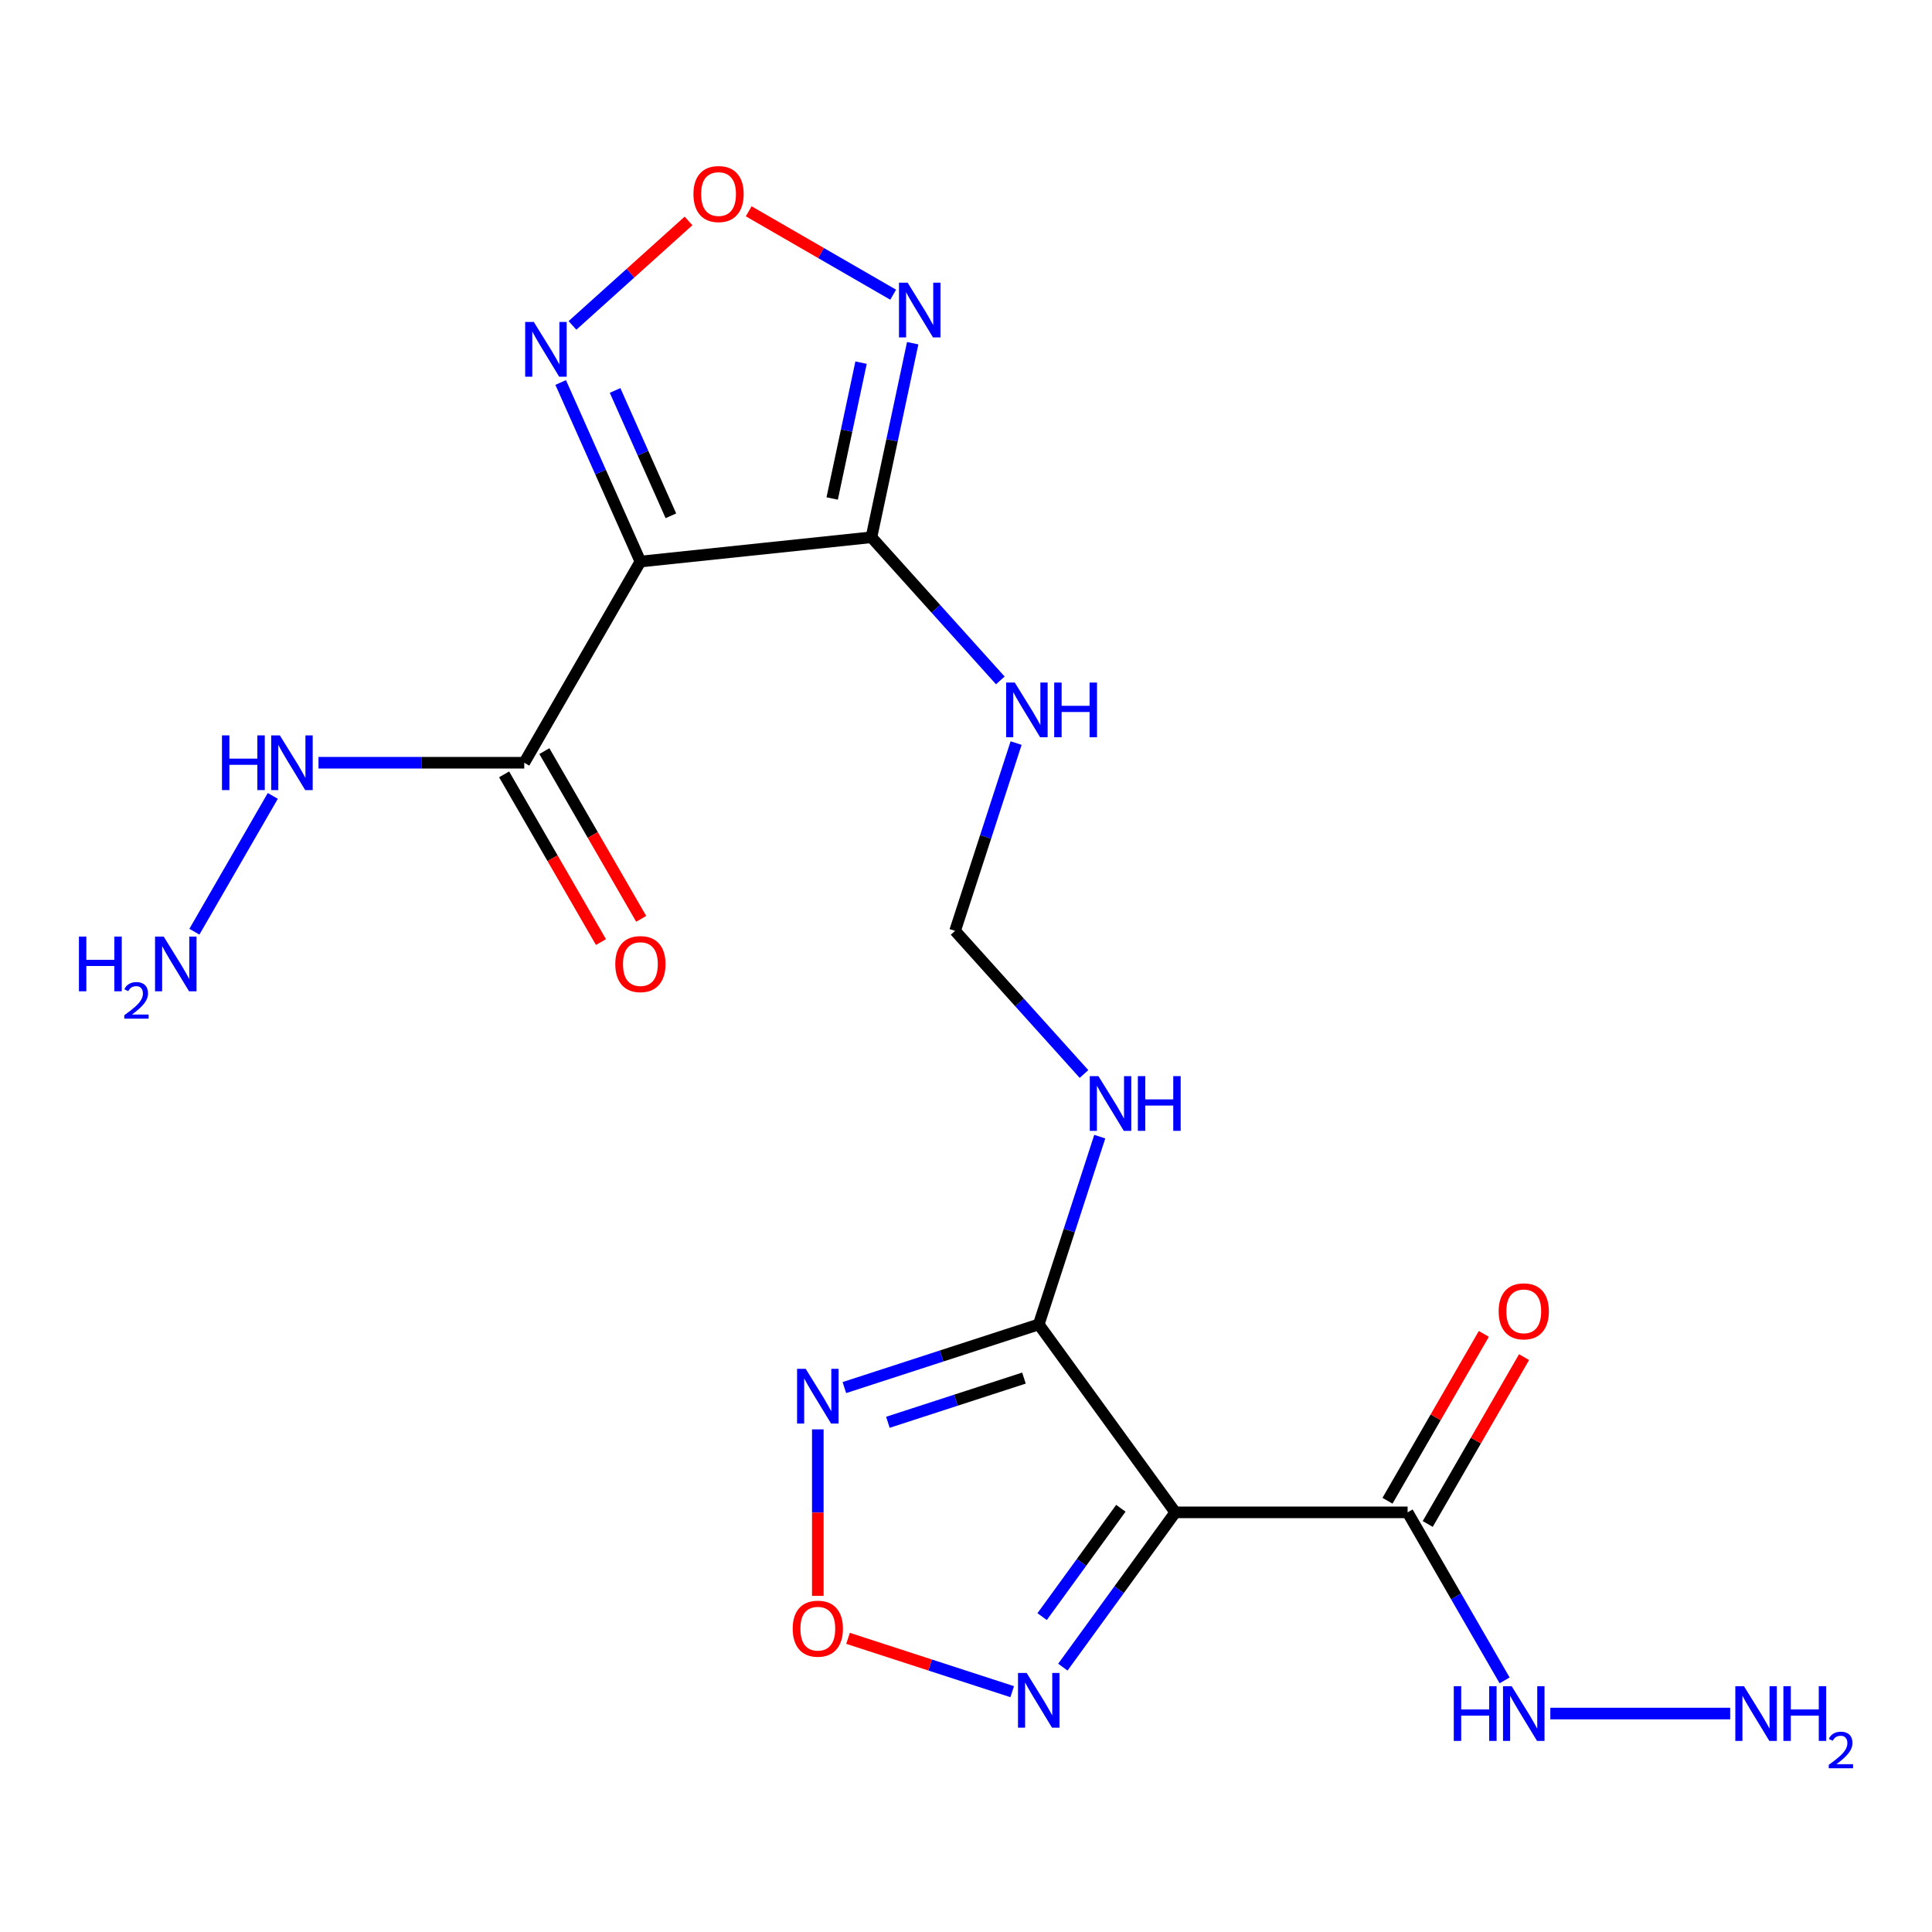 <?xml version='1.0' encoding='iso-8859-1'?>
<svg version='1.1' baseProfile='full'
              xmlns='http://www.w3.org/2000/svg'
                      xmlns:rdkit='http://www.rdkit.org/xml'
                      xmlns:xlink='http://www.w3.org/1999/xlink'
                  xml:space='preserve'
width='1000px' height='1000px' viewBox='0 0 1000 1000'>
<!-- END OF HEADER -->
<rect style='opacity:1.0;fill:#FFFFFF;stroke:none' width='1000' height='1000' x='0' y='0'> </rect>
<path class='bond-2' d='M 608.334,782.797 L 537.657,685.519' style='fill:none;fill-rule:evenodd;stroke:#000000;stroke-width:6px;stroke-linecap:butt;stroke-linejoin:miter;stroke-opacity:1' />
<path class='bond-6' d='M 608.334,782.797 L 579.232,822.853' style='fill:none;fill-rule:evenodd;stroke:#000000;stroke-width:6px;stroke-linecap:butt;stroke-linejoin:miter;stroke-opacity:1' />
<path class='bond-6' d='M 579.232,822.853 L 550.129,862.908' style='fill:none;fill-rule:evenodd;stroke:#0000FF;stroke-width:6px;stroke-linecap:butt;stroke-linejoin:miter;stroke-opacity:1' />
<path class='bond-6' d='M 580.148,780.678 L 559.776,808.717' style='fill:none;fill-rule:evenodd;stroke:#000000;stroke-width:6px;stroke-linecap:butt;stroke-linejoin:miter;stroke-opacity:1' />
<path class='bond-6' d='M 559.776,808.717 L 539.404,836.756' style='fill:none;fill-rule:evenodd;stroke:#0000FF;stroke-width:6px;stroke-linecap:butt;stroke-linejoin:miter;stroke-opacity:1' />
<path class='bond-8' d='M 608.334,782.797 L 728.576,782.797' style='fill:none;fill-rule:evenodd;stroke:#000000;stroke-width:6px;stroke-linecap:butt;stroke-linejoin:miter;stroke-opacity:1' />
<path class='bond-0' d='M 331.472,290.659 L 451.056,278.09' style='fill:none;fill-rule:evenodd;stroke:#000000;stroke-width:6px;stroke-linecap:butt;stroke-linejoin:miter;stroke-opacity:1' />
<path class='bond-5' d='M 331.472,290.659 L 310.84,244.319' style='fill:none;fill-rule:evenodd;stroke:#000000;stroke-width:6px;stroke-linecap:butt;stroke-linejoin:miter;stroke-opacity:1' />
<path class='bond-5' d='M 310.84,244.319 L 290.208,197.979' style='fill:none;fill-rule:evenodd;stroke:#0000FF;stroke-width:6px;stroke-linecap:butt;stroke-linejoin:miter;stroke-opacity:1' />
<path class='bond-5' d='M 347.252,266.976 L 332.81,234.538' style='fill:none;fill-rule:evenodd;stroke:#000000;stroke-width:6px;stroke-linecap:butt;stroke-linejoin:miter;stroke-opacity:1' />
<path class='bond-5' d='M 332.81,234.538 L 318.367,202.099' style='fill:none;fill-rule:evenodd;stroke:#0000FF;stroke-width:6px;stroke-linecap:butt;stroke-linejoin:miter;stroke-opacity:1' />
<path class='bond-7' d='M 331.472,290.659 L 271.351,394.792' style='fill:none;fill-rule:evenodd;stroke:#000000;stroke-width:6px;stroke-linecap:butt;stroke-linejoin:miter;stroke-opacity:1' />
<path class='bond-1' d='M 451.056,278.09 L 484.412,315.136' style='fill:none;fill-rule:evenodd;stroke:#000000;stroke-width:6px;stroke-linecap:butt;stroke-linejoin:miter;stroke-opacity:1' />
<path class='bond-1' d='M 484.412,315.136 L 517.767,352.181' style='fill:none;fill-rule:evenodd;stroke:#0000FF;stroke-width:6px;stroke-linecap:butt;stroke-linejoin:miter;stroke-opacity:1' />
<path class='bond-4' d='M 451.056,278.09 L 461.731,227.866' style='fill:none;fill-rule:evenodd;stroke:#000000;stroke-width:6px;stroke-linecap:butt;stroke-linejoin:miter;stroke-opacity:1' />
<path class='bond-4' d='M 461.731,227.866 L 472.407,177.642' style='fill:none;fill-rule:evenodd;stroke:#0000FF;stroke-width:6px;stroke-linecap:butt;stroke-linejoin:miter;stroke-opacity:1' />
<path class='bond-4' d='M 430.736,258.023 L 438.208,222.866' style='fill:none;fill-rule:evenodd;stroke:#000000;stroke-width:6px;stroke-linecap:butt;stroke-linejoin:miter;stroke-opacity:1' />
<path class='bond-4' d='M 438.208,222.866 L 445.681,187.709' style='fill:none;fill-rule:evenodd;stroke:#0000FF;stroke-width:6px;stroke-linecap:butt;stroke-linejoin:miter;stroke-opacity:1' />
<path class='bond-3' d='M 537.657,685.519 L 487.352,701.864' style='fill:none;fill-rule:evenodd;stroke:#000000;stroke-width:6px;stroke-linecap:butt;stroke-linejoin:miter;stroke-opacity:1' />
<path class='bond-3' d='M 487.352,701.864 L 437.046,718.209' style='fill:none;fill-rule:evenodd;stroke:#0000FF;stroke-width:6px;stroke-linecap:butt;stroke-linejoin:miter;stroke-opacity:1' />
<path class='bond-3' d='M 529.997,713.294 L 494.783,724.735' style='fill:none;fill-rule:evenodd;stroke:#000000;stroke-width:6px;stroke-linecap:butt;stroke-linejoin:miter;stroke-opacity:1' />
<path class='bond-3' d='M 494.783,724.735 L 459.569,736.177' style='fill:none;fill-rule:evenodd;stroke:#0000FF;stroke-width:6px;stroke-linecap:butt;stroke-linejoin:miter;stroke-opacity:1' />
<path class='bond-11' d='M 537.657,685.519 L 553.447,636.923' style='fill:none;fill-rule:evenodd;stroke:#000000;stroke-width:6px;stroke-linecap:butt;stroke-linejoin:miter;stroke-opacity:1' />
<path class='bond-11' d='M 553.447,636.923 L 569.237,588.328' style='fill:none;fill-rule:evenodd;stroke:#0000FF;stroke-width:6px;stroke-linecap:butt;stroke-linejoin:miter;stroke-opacity:1' />
<path class='bond-20' d='M 423.3,739.842 L 423.3,782.931' style='fill:none;fill-rule:evenodd;stroke:#0000FF;stroke-width:6px;stroke-linecap:butt;stroke-linejoin:miter;stroke-opacity:1' />
<path class='bond-20' d='M 423.3,782.931 L 423.3,826.021' style='fill:none;fill-rule:evenodd;stroke:#FF0000;stroke-width:6px;stroke-linecap:butt;stroke-linejoin:miter;stroke-opacity:1' />
<path class='bond-9' d='M 462.309,152.54 L 424.921,130.953' style='fill:none;fill-rule:evenodd;stroke:#0000FF;stroke-width:6px;stroke-linecap:butt;stroke-linejoin:miter;stroke-opacity:1' />
<path class='bond-9' d='M 424.921,130.953 L 387.532,109.367' style='fill:none;fill-rule:evenodd;stroke:#FF0000;stroke-width:6px;stroke-linecap:butt;stroke-linejoin:miter;stroke-opacity:1' />
<path class='bond-21' d='M 296.312,168.436 L 326.345,141.393' style='fill:none;fill-rule:evenodd;stroke:#0000FF;stroke-width:6px;stroke-linecap:butt;stroke-linejoin:miter;stroke-opacity:1' />
<path class='bond-21' d='M 326.345,141.393 L 356.379,114.35' style='fill:none;fill-rule:evenodd;stroke:#FF0000;stroke-width:6px;stroke-linecap:butt;stroke-linejoin:miter;stroke-opacity:1' />
<path class='bond-10' d='M 523.911,875.608 L 481.428,861.805' style='fill:none;fill-rule:evenodd;stroke:#0000FF;stroke-width:6px;stroke-linecap:butt;stroke-linejoin:miter;stroke-opacity:1' />
<path class='bond-10' d='M 481.428,861.805 L 438.945,848.001' style='fill:none;fill-rule:evenodd;stroke:#FF0000;stroke-width:6px;stroke-linecap:butt;stroke-linejoin:miter;stroke-opacity:1' />
<path class='bond-14' d='M 260.938,400.804 L 285.997,444.207' style='fill:none;fill-rule:evenodd;stroke:#000000;stroke-width:6px;stroke-linecap:butt;stroke-linejoin:miter;stroke-opacity:1' />
<path class='bond-14' d='M 285.997,444.207 L 311.056,487.61' style='fill:none;fill-rule:evenodd;stroke:#FF0000;stroke-width:6px;stroke-linecap:butt;stroke-linejoin:miter;stroke-opacity:1' />
<path class='bond-14' d='M 281.765,388.78 L 306.824,432.183' style='fill:none;fill-rule:evenodd;stroke:#000000;stroke-width:6px;stroke-linecap:butt;stroke-linejoin:miter;stroke-opacity:1' />
<path class='bond-14' d='M 306.824,432.183 L 331.883,475.586' style='fill:none;fill-rule:evenodd;stroke:#FF0000;stroke-width:6px;stroke-linecap:butt;stroke-linejoin:miter;stroke-opacity:1' />
<path class='bond-16' d='M 271.351,394.792 L 218.103,394.792' style='fill:none;fill-rule:evenodd;stroke:#000000;stroke-width:6px;stroke-linecap:butt;stroke-linejoin:miter;stroke-opacity:1' />
<path class='bond-16' d='M 218.103,394.792 L 164.855,394.792' style='fill:none;fill-rule:evenodd;stroke:#0000FF;stroke-width:6px;stroke-linecap:butt;stroke-linejoin:miter;stroke-opacity:1' />
<path class='bond-15' d='M 738.989,788.809 L 763.921,745.625' style='fill:none;fill-rule:evenodd;stroke:#000000;stroke-width:6px;stroke-linecap:butt;stroke-linejoin:miter;stroke-opacity:1' />
<path class='bond-15' d='M 763.921,745.625 L 788.853,702.442' style='fill:none;fill-rule:evenodd;stroke:#FF0000;stroke-width:6px;stroke-linecap:butt;stroke-linejoin:miter;stroke-opacity:1' />
<path class='bond-15' d='M 718.163,776.785 L 743.095,733.601' style='fill:none;fill-rule:evenodd;stroke:#000000;stroke-width:6px;stroke-linecap:butt;stroke-linejoin:miter;stroke-opacity:1' />
<path class='bond-15' d='M 743.095,733.601 L 768.026,690.418' style='fill:none;fill-rule:evenodd;stroke:#FF0000;stroke-width:6px;stroke-linecap:butt;stroke-linejoin:miter;stroke-opacity:1' />
<path class='bond-17' d='M 728.576,782.797 L 753.681,826.28' style='fill:none;fill-rule:evenodd;stroke:#000000;stroke-width:6px;stroke-linecap:butt;stroke-linejoin:miter;stroke-opacity:1' />
<path class='bond-17' d='M 753.681,826.28 L 778.786,869.763' style='fill:none;fill-rule:evenodd;stroke:#0000FF;stroke-width:6px;stroke-linecap:butt;stroke-linejoin:miter;stroke-opacity:1' />
<path class='bond-13' d='M 561.068,555.895 L 527.712,518.85' style='fill:none;fill-rule:evenodd;stroke:#0000FF;stroke-width:6px;stroke-linecap:butt;stroke-linejoin:miter;stroke-opacity:1' />
<path class='bond-13' d='M 527.712,518.85 L 494.357,481.805' style='fill:none;fill-rule:evenodd;stroke:#000000;stroke-width:6px;stroke-linecap:butt;stroke-linejoin:miter;stroke-opacity:1' />
<path class='bond-12' d='M 525.936,384.614 L 510.146,433.209' style='fill:none;fill-rule:evenodd;stroke:#0000FF;stroke-width:6px;stroke-linecap:butt;stroke-linejoin:miter;stroke-opacity:1' />
<path class='bond-12' d='M 510.146,433.209 L 494.357,481.805' style='fill:none;fill-rule:evenodd;stroke:#000000;stroke-width:6px;stroke-linecap:butt;stroke-linejoin:miter;stroke-opacity:1' />
<path class='bond-19' d='M 141.199,411.958 L 100.613,482.254' style='fill:none;fill-rule:evenodd;stroke:#0000FF;stroke-width:6px;stroke-linecap:butt;stroke-linejoin:miter;stroke-opacity:1' />
<path class='bond-18' d='M 802.443,886.929 L 895.537,886.929' style='fill:none;fill-rule:evenodd;stroke:#0000FF;stroke-width:6px;stroke-linecap:butt;stroke-linejoin:miter;stroke-opacity:1' />
<path  class='atom-4' d='M 417.04 708.516
L 426.32 723.516
Q 427.24 724.996, 428.72 727.676
Q 430.2 730.356, 430.28 730.516
L 430.28 708.516
L 434.04 708.516
L 434.04 736.836
L 430.16 736.836
L 420.2 720.436
Q 419.04 718.516, 417.8 716.316
Q 416.6 714.116, 416.24 713.436
L 416.24 736.836
L 412.56 736.836
L 412.56 708.516
L 417.04 708.516
' fill='#0000FF'/>
<path  class='atom-5' d='M 469.796 146.316
L 479.076 161.316
Q 479.996 162.796, 481.476 165.476
Q 482.956 168.156, 483.036 168.316
L 483.036 146.316
L 486.796 146.316
L 486.796 174.636
L 482.916 174.636
L 472.956 158.236
Q 471.796 156.316, 470.556 154.116
Q 469.356 151.916, 468.996 151.236
L 468.996 174.636
L 465.316 174.636
L 465.316 146.316
L 469.796 146.316
' fill='#0000FF'/>
<path  class='atom-6' d='M 276.306 166.653
L 285.586 181.653
Q 286.506 183.133, 287.986 185.813
Q 289.466 188.493, 289.546 188.653
L 289.546 166.653
L 293.306 166.653
L 293.306 194.973
L 289.426 194.973
L 279.466 178.573
Q 278.306 176.653, 277.066 174.453
Q 275.866 172.253, 275.506 171.573
L 275.506 194.973
L 271.826 194.973
L 271.826 166.653
L 276.306 166.653
' fill='#0000FF'/>
<path  class='atom-7' d='M 531.397 865.915
L 540.677 880.915
Q 541.597 882.395, 543.077 885.075
Q 544.557 887.755, 544.637 887.915
L 544.637 865.915
L 548.397 865.915
L 548.397 894.235
L 544.517 894.235
L 534.557 877.835
Q 533.397 875.915, 532.157 873.715
Q 530.957 871.515, 530.597 870.835
L 530.597 894.235
L 526.917 894.235
L 526.917 865.915
L 531.397 865.915
' fill='#0000FF'/>
<path  class='atom-10' d='M 358.923 100.435
Q 358.923 93.635, 362.283 89.835
Q 365.643 86.035, 371.923 86.035
Q 378.203 86.035, 381.563 89.835
Q 384.923 93.635, 384.923 100.435
Q 384.923 107.315, 381.523 111.235
Q 378.123 115.115, 371.923 115.115
Q 365.683 115.115, 362.283 111.235
Q 358.923 107.355, 358.923 100.435
M 371.923 111.915
Q 376.243 111.915, 378.563 109.035
Q 380.923 106.115, 380.923 100.435
Q 380.923 94.875, 378.563 92.075
Q 376.243 89.235, 371.923 89.235
Q 367.603 89.235, 365.243 92.035
Q 362.923 94.835, 362.923 100.435
Q 362.923 106.155, 365.243 109.035
Q 367.603 111.915, 371.923 111.915
' fill='#FF0000'/>
<path  class='atom-11' d='M 410.3 842.998
Q 410.3 836.198, 413.66 832.398
Q 417.02 828.598, 423.3 828.598
Q 429.58 828.598, 432.94 832.398
Q 436.3 836.198, 436.3 842.998
Q 436.3 849.878, 432.9 853.798
Q 429.5 857.678, 423.3 857.678
Q 417.06 857.678, 413.66 853.798
Q 410.3 849.918, 410.3 842.998
M 423.3 854.478
Q 427.62 854.478, 429.94 851.598
Q 432.3 848.678, 432.3 842.998
Q 432.3 837.438, 429.94 834.638
Q 427.62 831.798, 423.3 831.798
Q 418.98 831.798, 416.62 834.598
Q 414.3 837.398, 414.3 842.998
Q 414.3 848.718, 416.62 851.598
Q 418.98 854.478, 423.3 854.478
' fill='#FF0000'/>
<path  class='atom-12' d='M 568.554 557.002
L 577.834 572.002
Q 578.754 573.482, 580.234 576.162
Q 581.714 578.842, 581.794 579.002
L 581.794 557.002
L 585.554 557.002
L 585.554 585.322
L 581.674 585.322
L 571.714 568.922
Q 570.554 567.002, 569.314 564.802
Q 568.114 562.602, 567.754 561.922
L 567.754 585.322
L 564.074 585.322
L 564.074 557.002
L 568.554 557.002
' fill='#0000FF'/>
<path  class='atom-12' d='M 588.954 557.002
L 592.794 557.002
L 592.794 569.042
L 607.274 569.042
L 607.274 557.002
L 611.114 557.002
L 611.114 585.322
L 607.274 585.322
L 607.274 572.242
L 592.794 572.242
L 592.794 585.322
L 588.954 585.322
L 588.954 557.002
' fill='#0000FF'/>
<path  class='atom-13' d='M 525.253 353.288
L 534.533 368.288
Q 535.453 369.768, 536.933 372.448
Q 538.413 375.128, 538.493 375.288
L 538.493 353.288
L 542.253 353.288
L 542.253 381.608
L 538.373 381.608
L 528.413 365.208
Q 527.253 363.288, 526.013 361.088
Q 524.813 358.888, 524.453 358.208
L 524.453 381.608
L 520.773 381.608
L 520.773 353.288
L 525.253 353.288
' fill='#0000FF'/>
<path  class='atom-13' d='M 545.653 353.288
L 549.493 353.288
L 549.493 365.328
L 563.973 365.328
L 563.973 353.288
L 567.813 353.288
L 567.813 381.608
L 563.973 381.608
L 563.973 368.528
L 549.493 368.528
L 549.493 381.608
L 545.653 381.608
L 545.653 353.288
' fill='#0000FF'/>
<path  class='atom-15' d='M 318.472 499.004
Q 318.472 492.204, 321.832 488.404
Q 325.192 484.604, 331.472 484.604
Q 337.752 484.604, 341.112 488.404
Q 344.472 492.204, 344.472 499.004
Q 344.472 505.884, 341.072 509.804
Q 337.672 513.684, 331.472 513.684
Q 325.232 513.684, 321.832 509.804
Q 318.472 505.924, 318.472 499.004
M 331.472 510.484
Q 335.792 510.484, 338.112 507.604
Q 340.472 504.684, 340.472 499.004
Q 340.472 493.444, 338.112 490.644
Q 335.792 487.804, 331.472 487.804
Q 327.152 487.804, 324.792 490.604
Q 322.472 493.404, 322.472 499.004
Q 322.472 504.724, 324.792 507.604
Q 327.152 510.484, 331.472 510.484
' fill='#FF0000'/>
<path  class='atom-16' d='M 775.697 678.744
Q 775.697 671.944, 779.057 668.144
Q 782.417 664.344, 788.697 664.344
Q 794.977 664.344, 798.337 668.144
Q 801.697 671.944, 801.697 678.744
Q 801.697 685.624, 798.297 689.544
Q 794.897 693.424, 788.697 693.424
Q 782.457 693.424, 779.057 689.544
Q 775.697 685.664, 775.697 678.744
M 788.697 690.224
Q 793.017 690.224, 795.337 687.344
Q 797.697 684.424, 797.697 678.744
Q 797.697 673.184, 795.337 670.384
Q 793.017 667.544, 788.697 667.544
Q 784.377 667.544, 782.017 670.344
Q 779.697 673.144, 779.697 678.744
Q 779.697 684.464, 782.017 687.344
Q 784.377 690.224, 788.697 690.224
' fill='#FF0000'/>
<path  class='atom-17' d='M 114.889 380.632
L 118.729 380.632
L 118.729 392.672
L 133.209 392.672
L 133.209 380.632
L 137.049 380.632
L 137.049 408.952
L 133.209 408.952
L 133.209 395.872
L 118.729 395.872
L 118.729 408.952
L 114.889 408.952
L 114.889 380.632
' fill='#0000FF'/>
<path  class='atom-17' d='M 144.849 380.632
L 154.129 395.632
Q 155.049 397.112, 156.529 399.792
Q 158.009 402.472, 158.089 402.632
L 158.089 380.632
L 161.849 380.632
L 161.849 408.952
L 157.969 408.952
L 148.009 392.552
Q 146.849 390.632, 145.609 388.432
Q 144.409 386.232, 144.049 385.552
L 144.049 408.952
L 140.369 408.952
L 140.369 380.632
L 144.849 380.632
' fill='#0000FF'/>
<path  class='atom-18' d='M 752.477 872.769
L 756.317 872.769
L 756.317 884.809
L 770.797 884.809
L 770.797 872.769
L 774.637 872.769
L 774.637 901.089
L 770.797 901.089
L 770.797 888.009
L 756.317 888.009
L 756.317 901.089
L 752.477 901.089
L 752.477 872.769
' fill='#0000FF'/>
<path  class='atom-18' d='M 782.437 872.769
L 791.717 887.769
Q 792.637 889.249, 794.117 891.929
Q 795.597 894.609, 795.677 894.769
L 795.677 872.769
L 799.437 872.769
L 799.437 901.089
L 795.557 901.089
L 785.597 884.689
Q 784.437 882.769, 783.197 880.569
Q 781.997 878.369, 781.637 877.689
L 781.637 901.089
L 777.957 901.089
L 777.957 872.769
L 782.437 872.769
' fill='#0000FF'/>
<path  class='atom-19' d='M 902.679 872.769
L 911.959 887.769
Q 912.879 889.249, 914.359 891.929
Q 915.839 894.609, 915.919 894.769
L 915.919 872.769
L 919.679 872.769
L 919.679 901.089
L 915.799 901.089
L 905.839 884.689
Q 904.679 882.769, 903.439 880.569
Q 902.239 878.369, 901.879 877.689
L 901.879 901.089
L 898.199 901.089
L 898.199 872.769
L 902.679 872.769
' fill='#0000FF'/>
<path  class='atom-19' d='M 923.079 872.769
L 926.919 872.769
L 926.919 884.809
L 941.399 884.809
L 941.399 872.769
L 945.239 872.769
L 945.239 901.089
L 941.399 901.089
L 941.399 888.009
L 926.919 888.009
L 926.919 901.089
L 923.079 901.089
L 923.079 872.769
' fill='#0000FF'/>
<path  class='atom-19' d='M 946.612 900.096
Q 947.298 898.327, 948.935 897.35
Q 950.572 896.347, 952.842 896.347
Q 955.667 896.347, 957.251 897.878
Q 958.835 899.409, 958.835 902.129
Q 958.835 904.901, 956.776 907.488
Q 954.743 910.075, 950.519 913.137
L 959.152 913.137
L 959.152 915.249
L 946.559 915.249
L 946.559 913.481
Q 950.044 910.999, 952.103 909.151
Q 954.189 907.303, 955.192 905.64
Q 956.195 903.977, 956.195 902.261
Q 956.195 900.465, 955.297 899.462
Q 954.4 898.459, 952.842 898.459
Q 951.337 898.459, 950.334 899.066
Q 949.331 899.673, 948.618 901.02
L 946.612 900.096
' fill='#0000FF'/>
<path  class='atom-20' d='M 40.856 484.764
L 44.696 484.764
L 44.696 496.804
L 59.176 496.804
L 59.176 484.764
L 63.016 484.764
L 63.016 513.084
L 59.176 513.084
L 59.176 500.004
L 44.696 500.004
L 44.696 513.084
L 40.856 513.084
L 40.856 484.764
' fill='#0000FF'/>
<path  class='atom-20' d='M 64.388 512.091
Q 65.075 510.322, 66.712 509.345
Q 68.348 508.342, 70.619 508.342
Q 73.444 508.342, 75.028 509.873
Q 76.612 511.404, 76.612 514.124
Q 76.612 516.896, 74.552 519.483
Q 72.52 522.07, 68.296 525.132
L 76.928 525.132
L 76.928 527.244
L 64.336 527.244
L 64.336 525.476
Q 67.82 522.994, 69.88 521.146
Q 71.965 519.298, 72.968 517.635
Q 73.972 515.972, 73.972 514.256
Q 73.972 512.46, 73.074 511.457
Q 72.176 510.454, 70.619 510.454
Q 69.114 510.454, 68.111 511.061
Q 67.108 511.668, 66.395 513.015
L 64.388 512.091
' fill='#0000FF'/>
<path  class='atom-20' d='M 84.728 484.764
L 94.008 499.764
Q 94.928 501.244, 96.408 503.924
Q 97.888 506.604, 97.968 506.764
L 97.968 484.764
L 101.728 484.764
L 101.728 513.084
L 97.848 513.084
L 87.888 496.684
Q 86.728 494.764, 85.488 492.564
Q 84.288 490.364, 83.928 489.684
L 83.928 513.084
L 80.248 513.084
L 80.248 484.764
L 84.728 484.764
' fill='#0000FF'/>
</svg>
